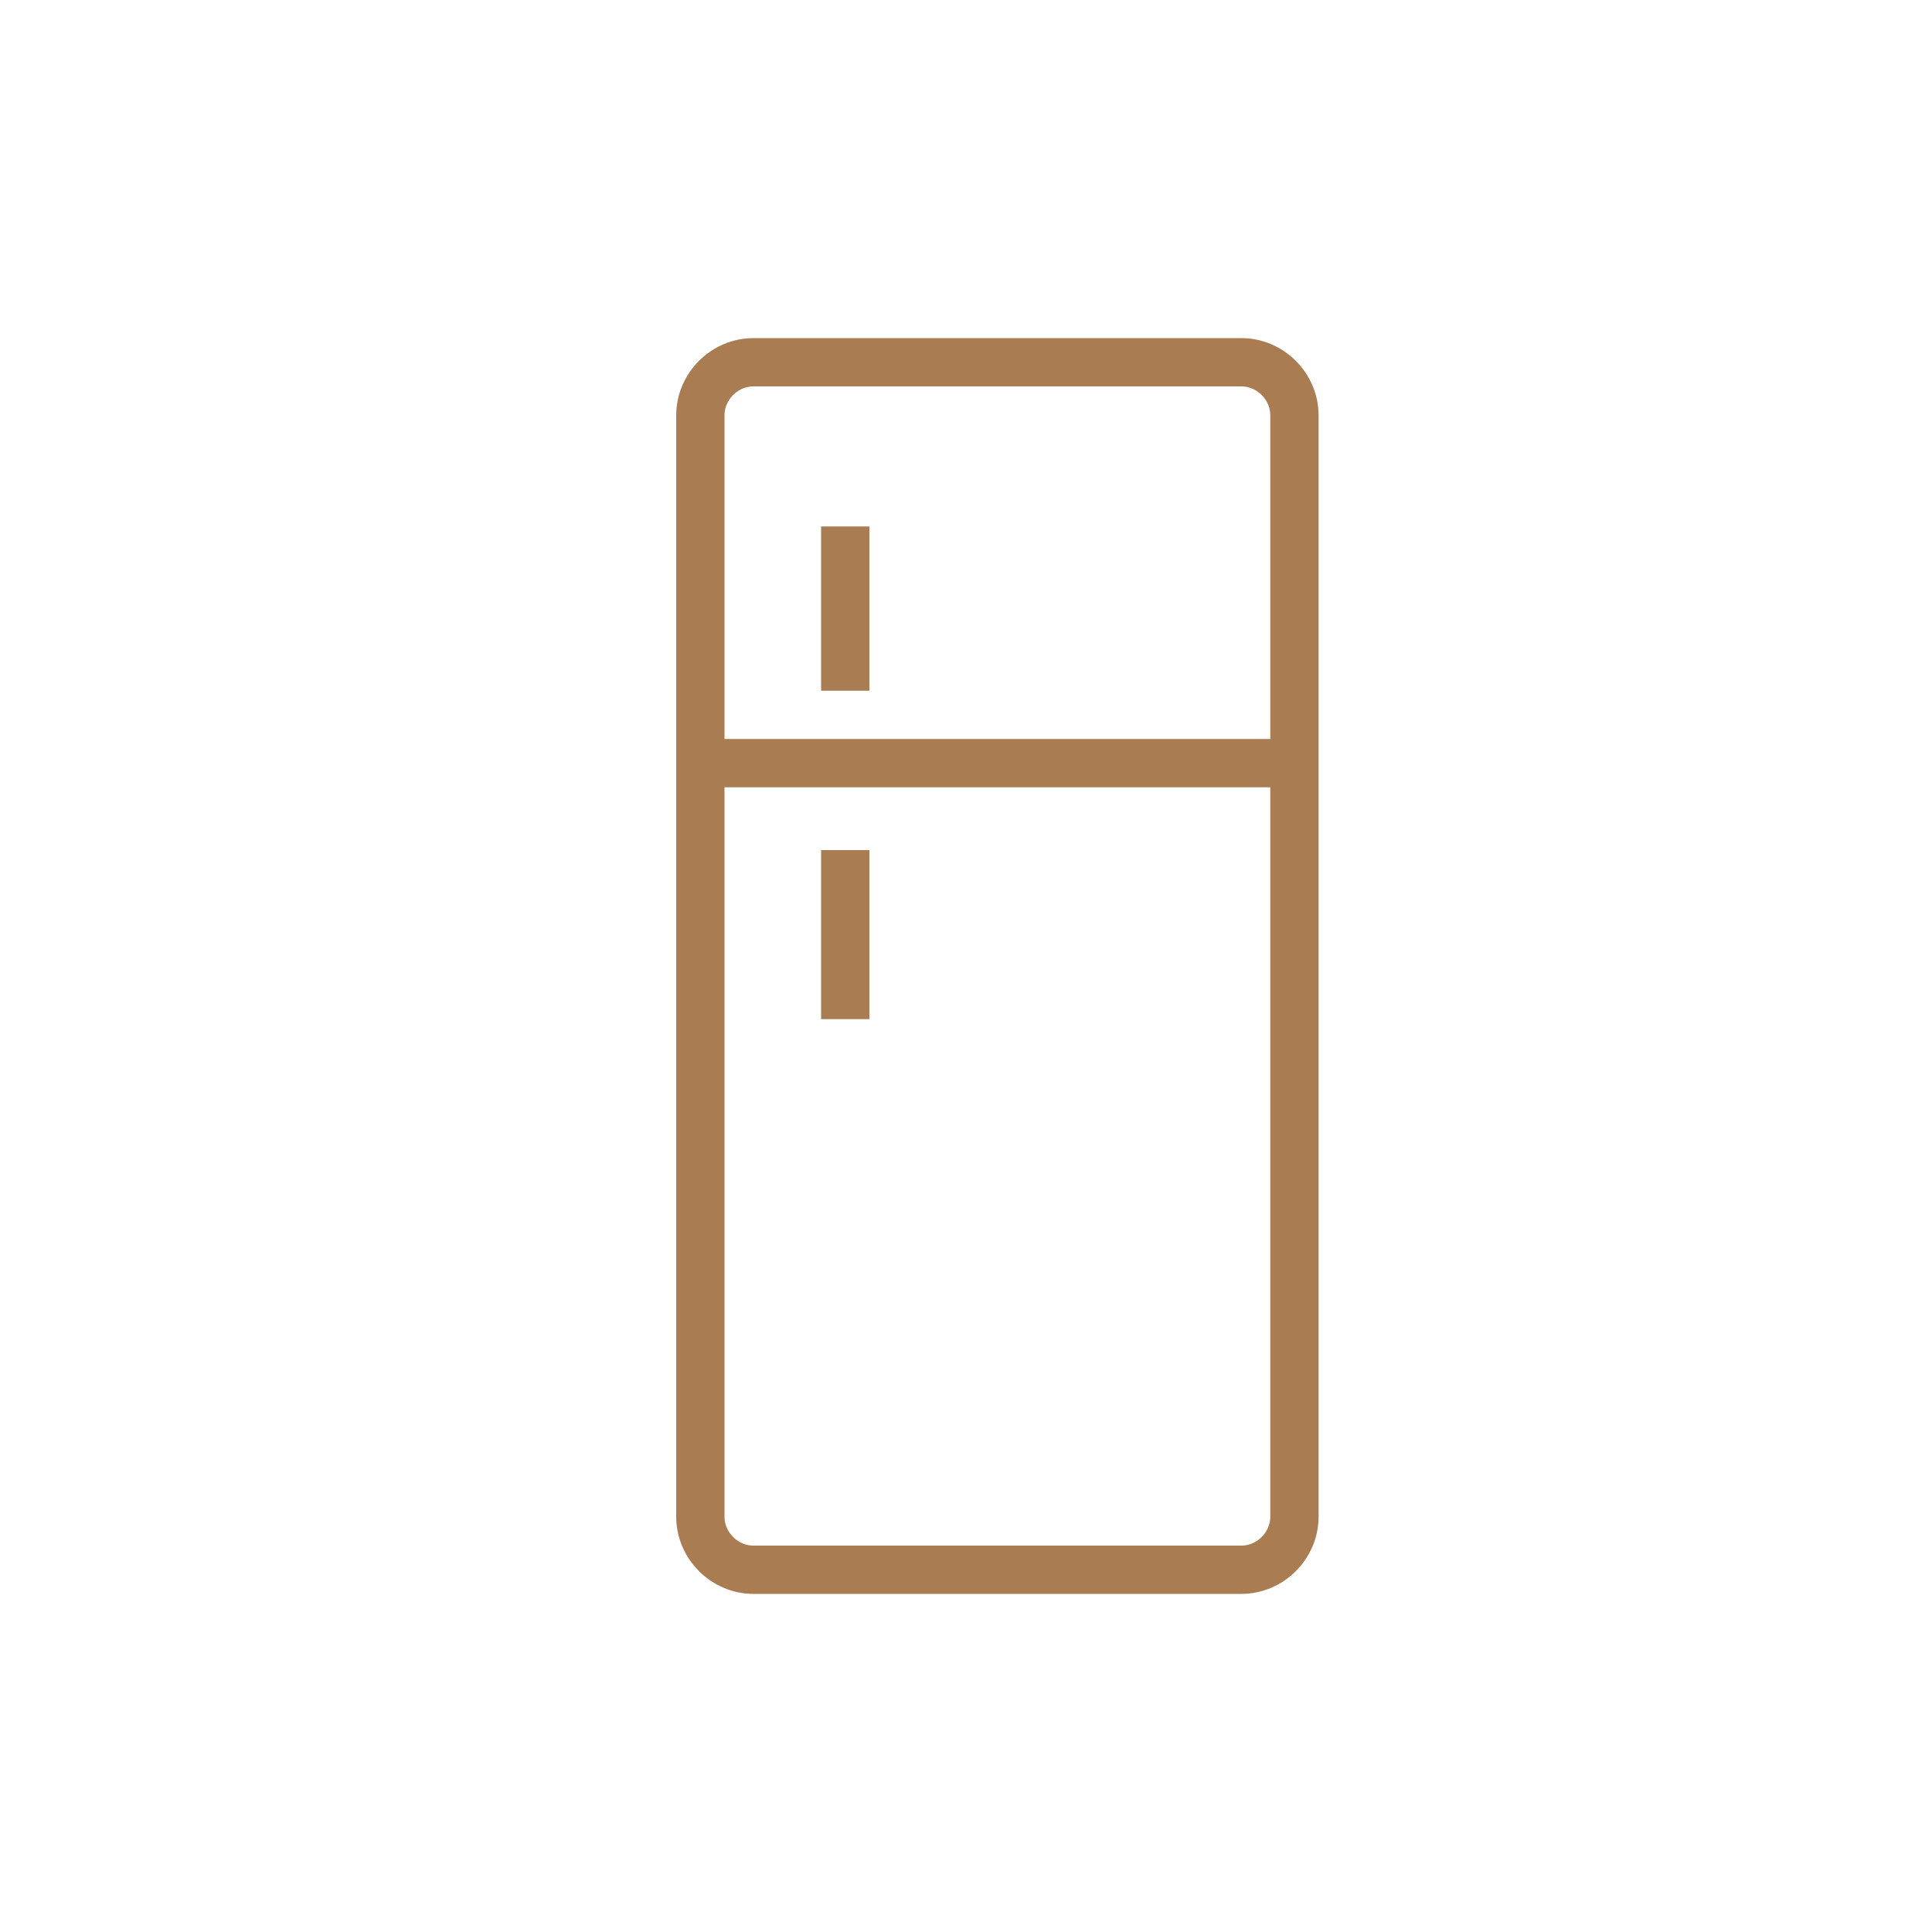 <?xml version="1.0" encoding="UTF-8"?>
<svg xmlns="http://www.w3.org/2000/svg" width="40" height="40" viewBox="0 0 40 40" fill="none">
  <path fill-rule="evenodd" clip-rule="evenodd" d="M26.8 31.4C26.8 32 26.3 32.5 25.7 32.5H15.6C15 32.5 14.5 32 14.5 31.4V8.6C14.5 8 15 7.5 15.6 7.5H25.7C26.3 7.5 26.8 8 26.8 8.6V31.4Z" stroke="#A97C51"></path>
  <path d="M26.8 15.8H14.5" stroke="#A97C51"></path>
  <path d="M17.5 10.9V14.3" stroke="#A97C51"></path>
  <path d="M17.5 17.6V21.1" stroke="#A97C51"></path>
</svg>
